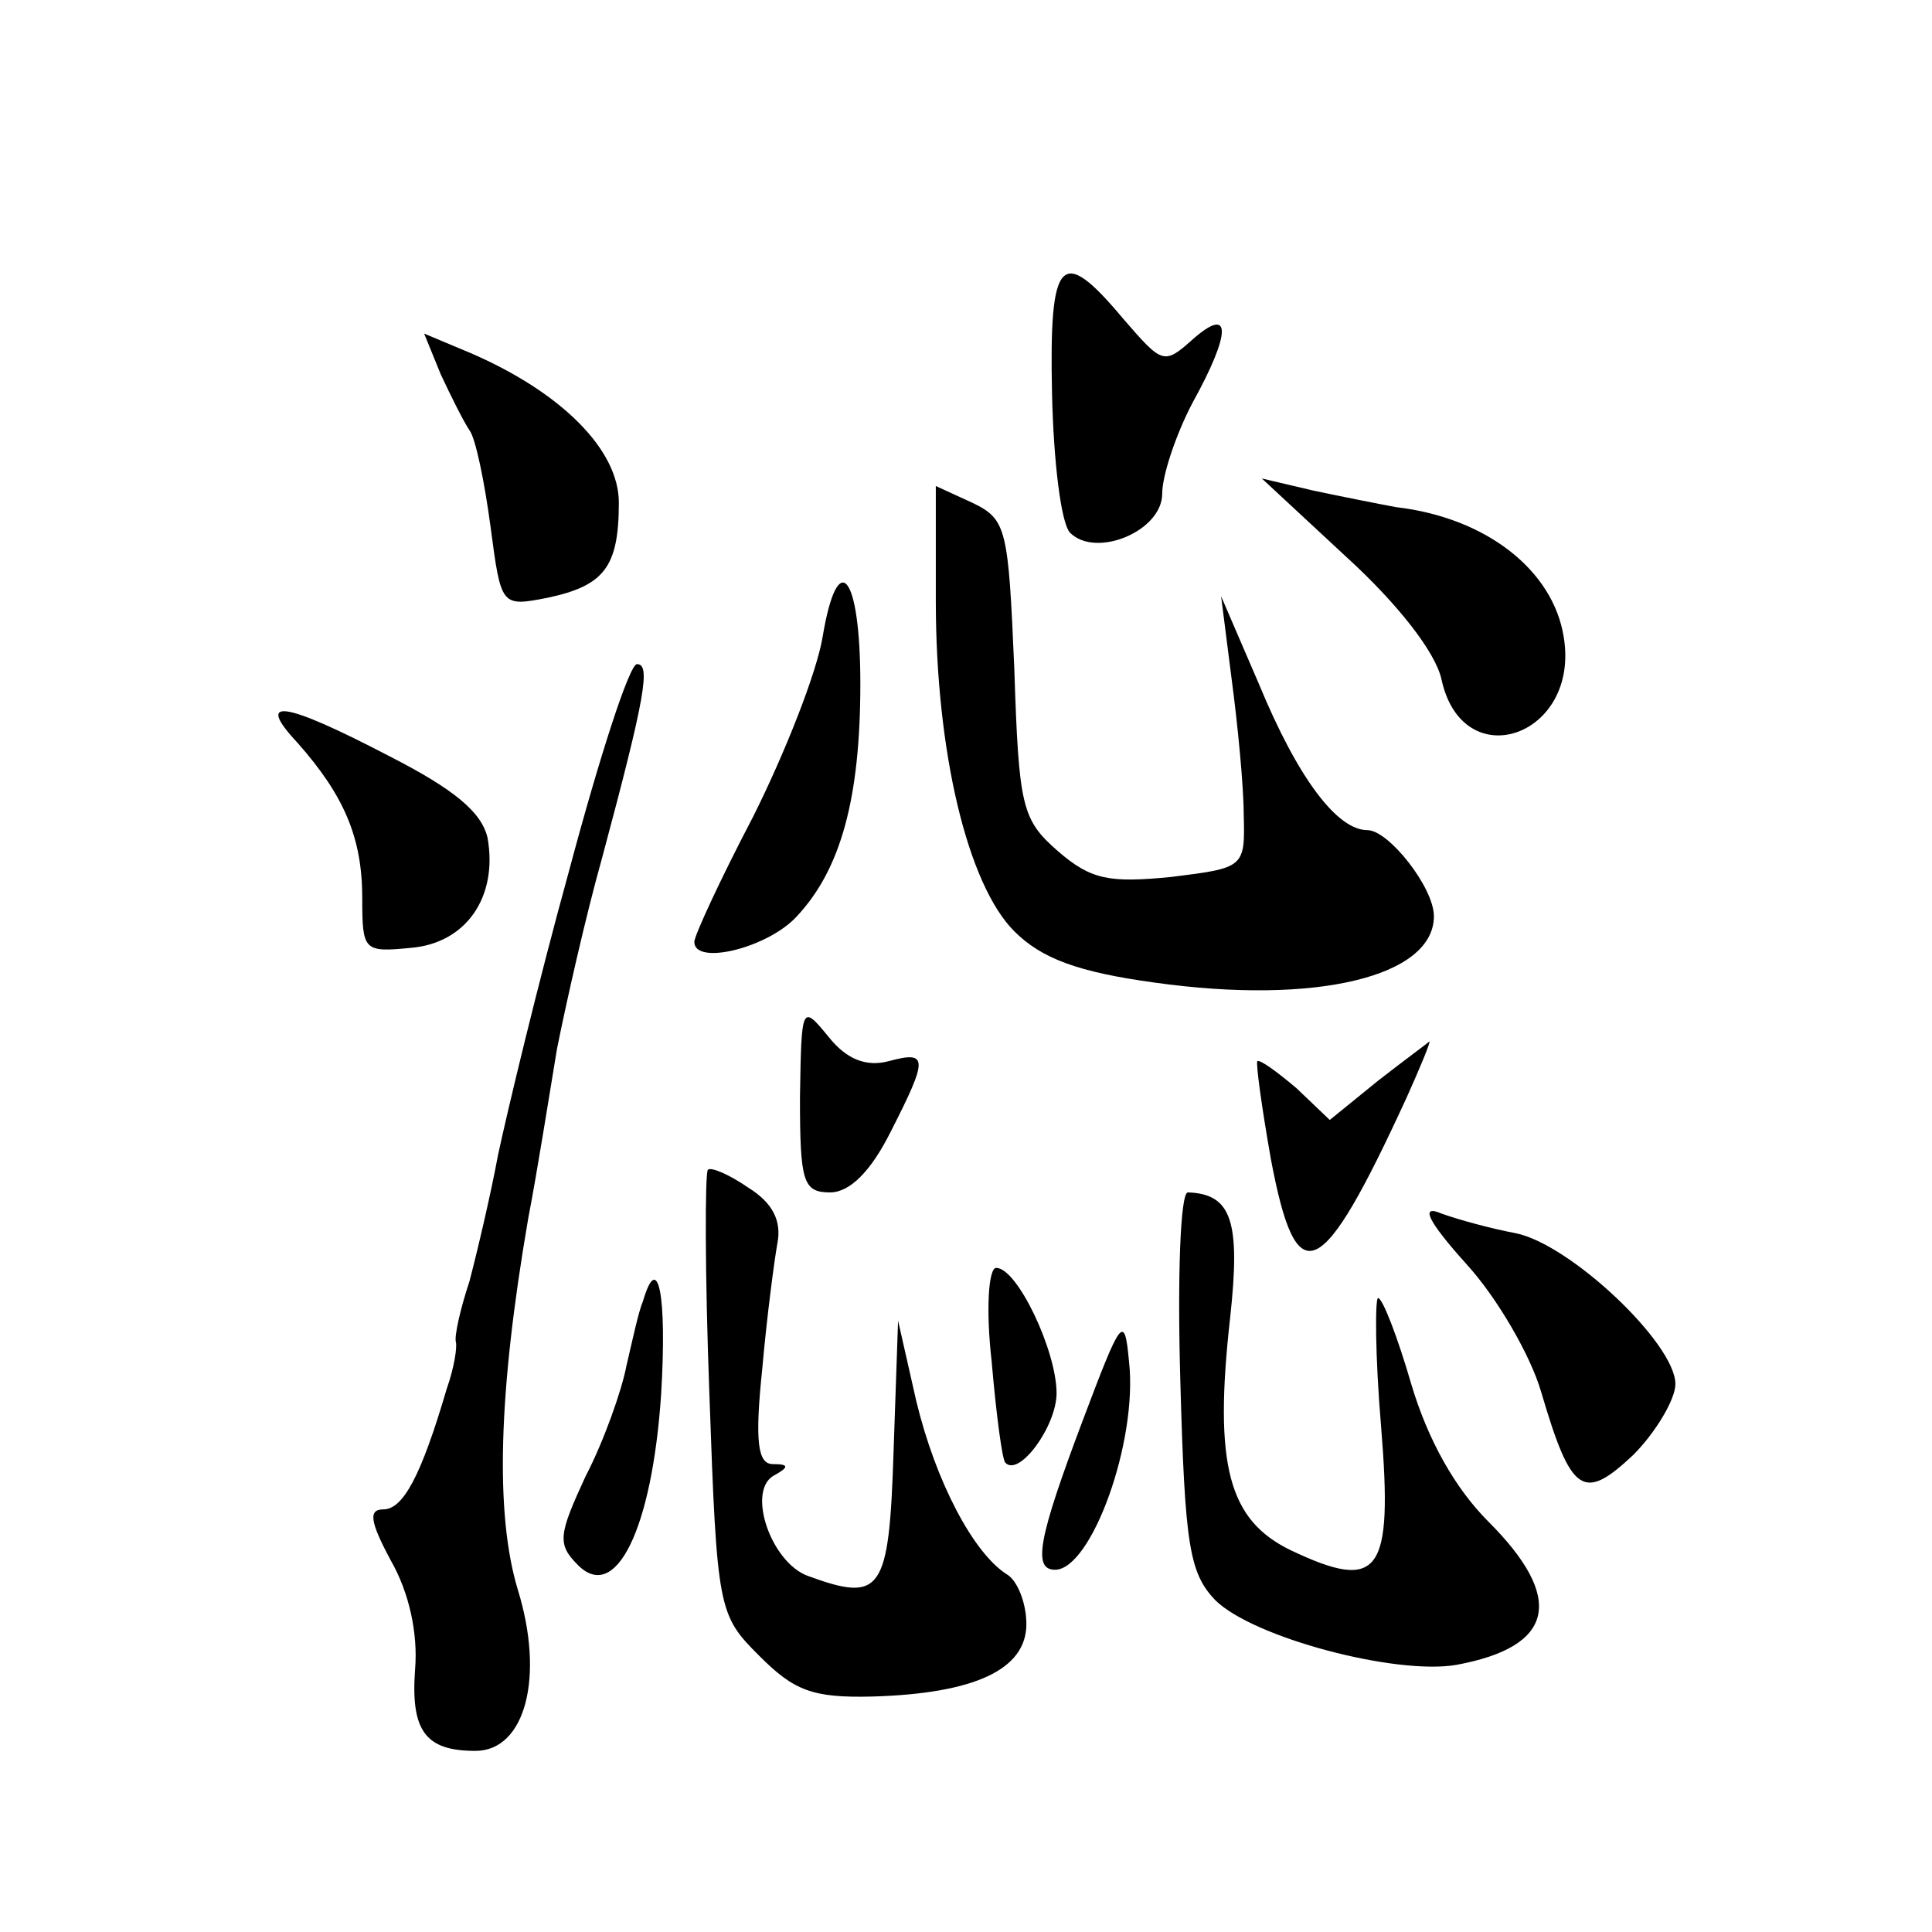 <?xml version="1.0" standalone="no"?>
<!DOCTYPE svg PUBLIC "-//W3C//DTD SVG 20010904//EN"
 "http://www.w3.org/TR/2001/REC-SVG-20010904/DTD/svg10.dtd">
<svg version="1.0" xmlns="http://www.w3.org/2000/svg"
 width="128pt" height="128pt" viewBox="0 0 128 128"
 preserveAspectRatio="xMidYMid meet">
<g transform="translate(0,128) scale(0.1,-0.1)"
fill="#0" stroke="none">
<path d="M697 1019 c1 -45 6 -86 12 -92 17 -17 61 1 61 26 0 12 9 39 20 60 26 47
26 65 0 42 -19 -17 -20 -16 -46 14 -41 49 -49 41 -47 -50z M292 1032 c7 -15 15
-31 19 -37 4 -5 10 -34 14 -64 7 -53 7 -53 38 -47 37 8 47 20 47 63 0 35 -38 73
-98 99 l-31 13 11 -27z M620 882 c0 -100 21 -188 52 -219 18 -18 42 -27 93 -34
107 -15 185 4 185 44 0 19 -30 57 -44 57 -20 0 -46 34 -72 97 l-25 58 7 -55 c4
-30 8 -71 8 -90 1 -35 0 -35 -48 -41 -41 -4 -53 -2 -75 17 -24 21 -26 29 -29 121
-4 93 -5 99 -28 110 l-24 11 0 -76z M892 911 c34 -31 59 -63 63 -81 14 -65 92 -38
81 28 -7 44 -51 79 -111 86 -11 2 -36 7 -55 11 l-34 8 56 -52z M545 858 c-4 -24
-25 -77 -46 -119 -22 -42 -39 -79 -39 -83 0 -16 49 -4 68 17 29 31 42 78 42 154
0 73 -15 91 -25 31z M377 703 c-21 -76 -41 -160 -47 -188 -5 -27 -14 -65 -19 -84
-6 -18 -10 -36 -9 -40 1 -3 -1 -17 -6 -31 -17 -58 -29 -80 -42 -80 -10 0 -9 -8
5 -34 12 -21 18 -48 16 -72 -3 -41 7 -54 40 -54 33 0 46 49 28 107 -15 50 -13 130
7 246 6 31 14 82 19 112 6 30 19 88 30 127 29 108 32 128 23 128 -5 0 -25 -62 -45
-137z M197 788 c31 -35 43 -63 43 -103 0 -35 1 -36 32 -33 37 3 58 34 51 73 -4
17 -22 32 -65 54 -71 37 -89 39 -61 9z M530 553 c0 -56 2 -63 20 -63 13 0 27 14
40 40 25 49 25 54 -1 47 -15 -4 -28 1 -40 16 -18 22 -18 21 -19 -40z M913 564 l-32
-26 -22 21 c-13 11 -24 19 -26 18 -1 -2 3 -31 9 -65 17 -90 33 -83 90 41 9 20 16
37 15 37 -1 -1 -16 -12 -34 -26z M469 505 c-2 -2 -2 -69 1 -149 5 -143 6 -146 33
-173 23 -23 35 -28 75 -27 68 2 102 18 102 48 0 14 -6 29 -13 33 -22 14 -47 61
-60 115 l-12 53 -3 -87 c-3 -93 -8 -100 -57 -82 -24 9 -40 55 -23 66 11 6 11 8
0 8 -10 0 -12 15 -7 63 3 34 8 72 10 83 3 15 -3 27 -19 37 -13 9 -25 14 -27 12z
M782 365 c3 -109 6 -127 23 -145 25 -25 120 -50 160 -43 65 12 72 44 21 95 -22
22 -40 54 -51 91 -9 31 -19 57 -22 57 -2 0 -2 -38 2 -85 8 -98 -1 -110 -60 -82
-41 20 -51 56 -40 154 7 64 1 82 -28 83 -5 0 -7 -56 -5 -125z M972 442 c20 -22
42 -60 49 -84 20 -68 28 -73 61 -42 15 15 28 37 28 47 0 27 -70 93 -106 100 -16
3 -38 9 -49 13 -14 6 -10 -4 17 -34z M657 378 c3 -35 7 -65 9 -67 9 -10 34 24 34
46 0 28 -26 83 -40 83 -5 0 -7 -27 -3 -62z M426 418 c-3 -7 -7 -26 -11 -43 -3 -16
-15 -50 -27 -73 -18 -39 -19 -45 -5 -59 25 -25 49 24 55 113 4 66 -2 96 -12 62z
M717 338 c-29 -77 -33 -98 -18 -98 24 0 55 85 49 138 -3 32 -5 29 -31 -40z"/>
</g>
</svg>

